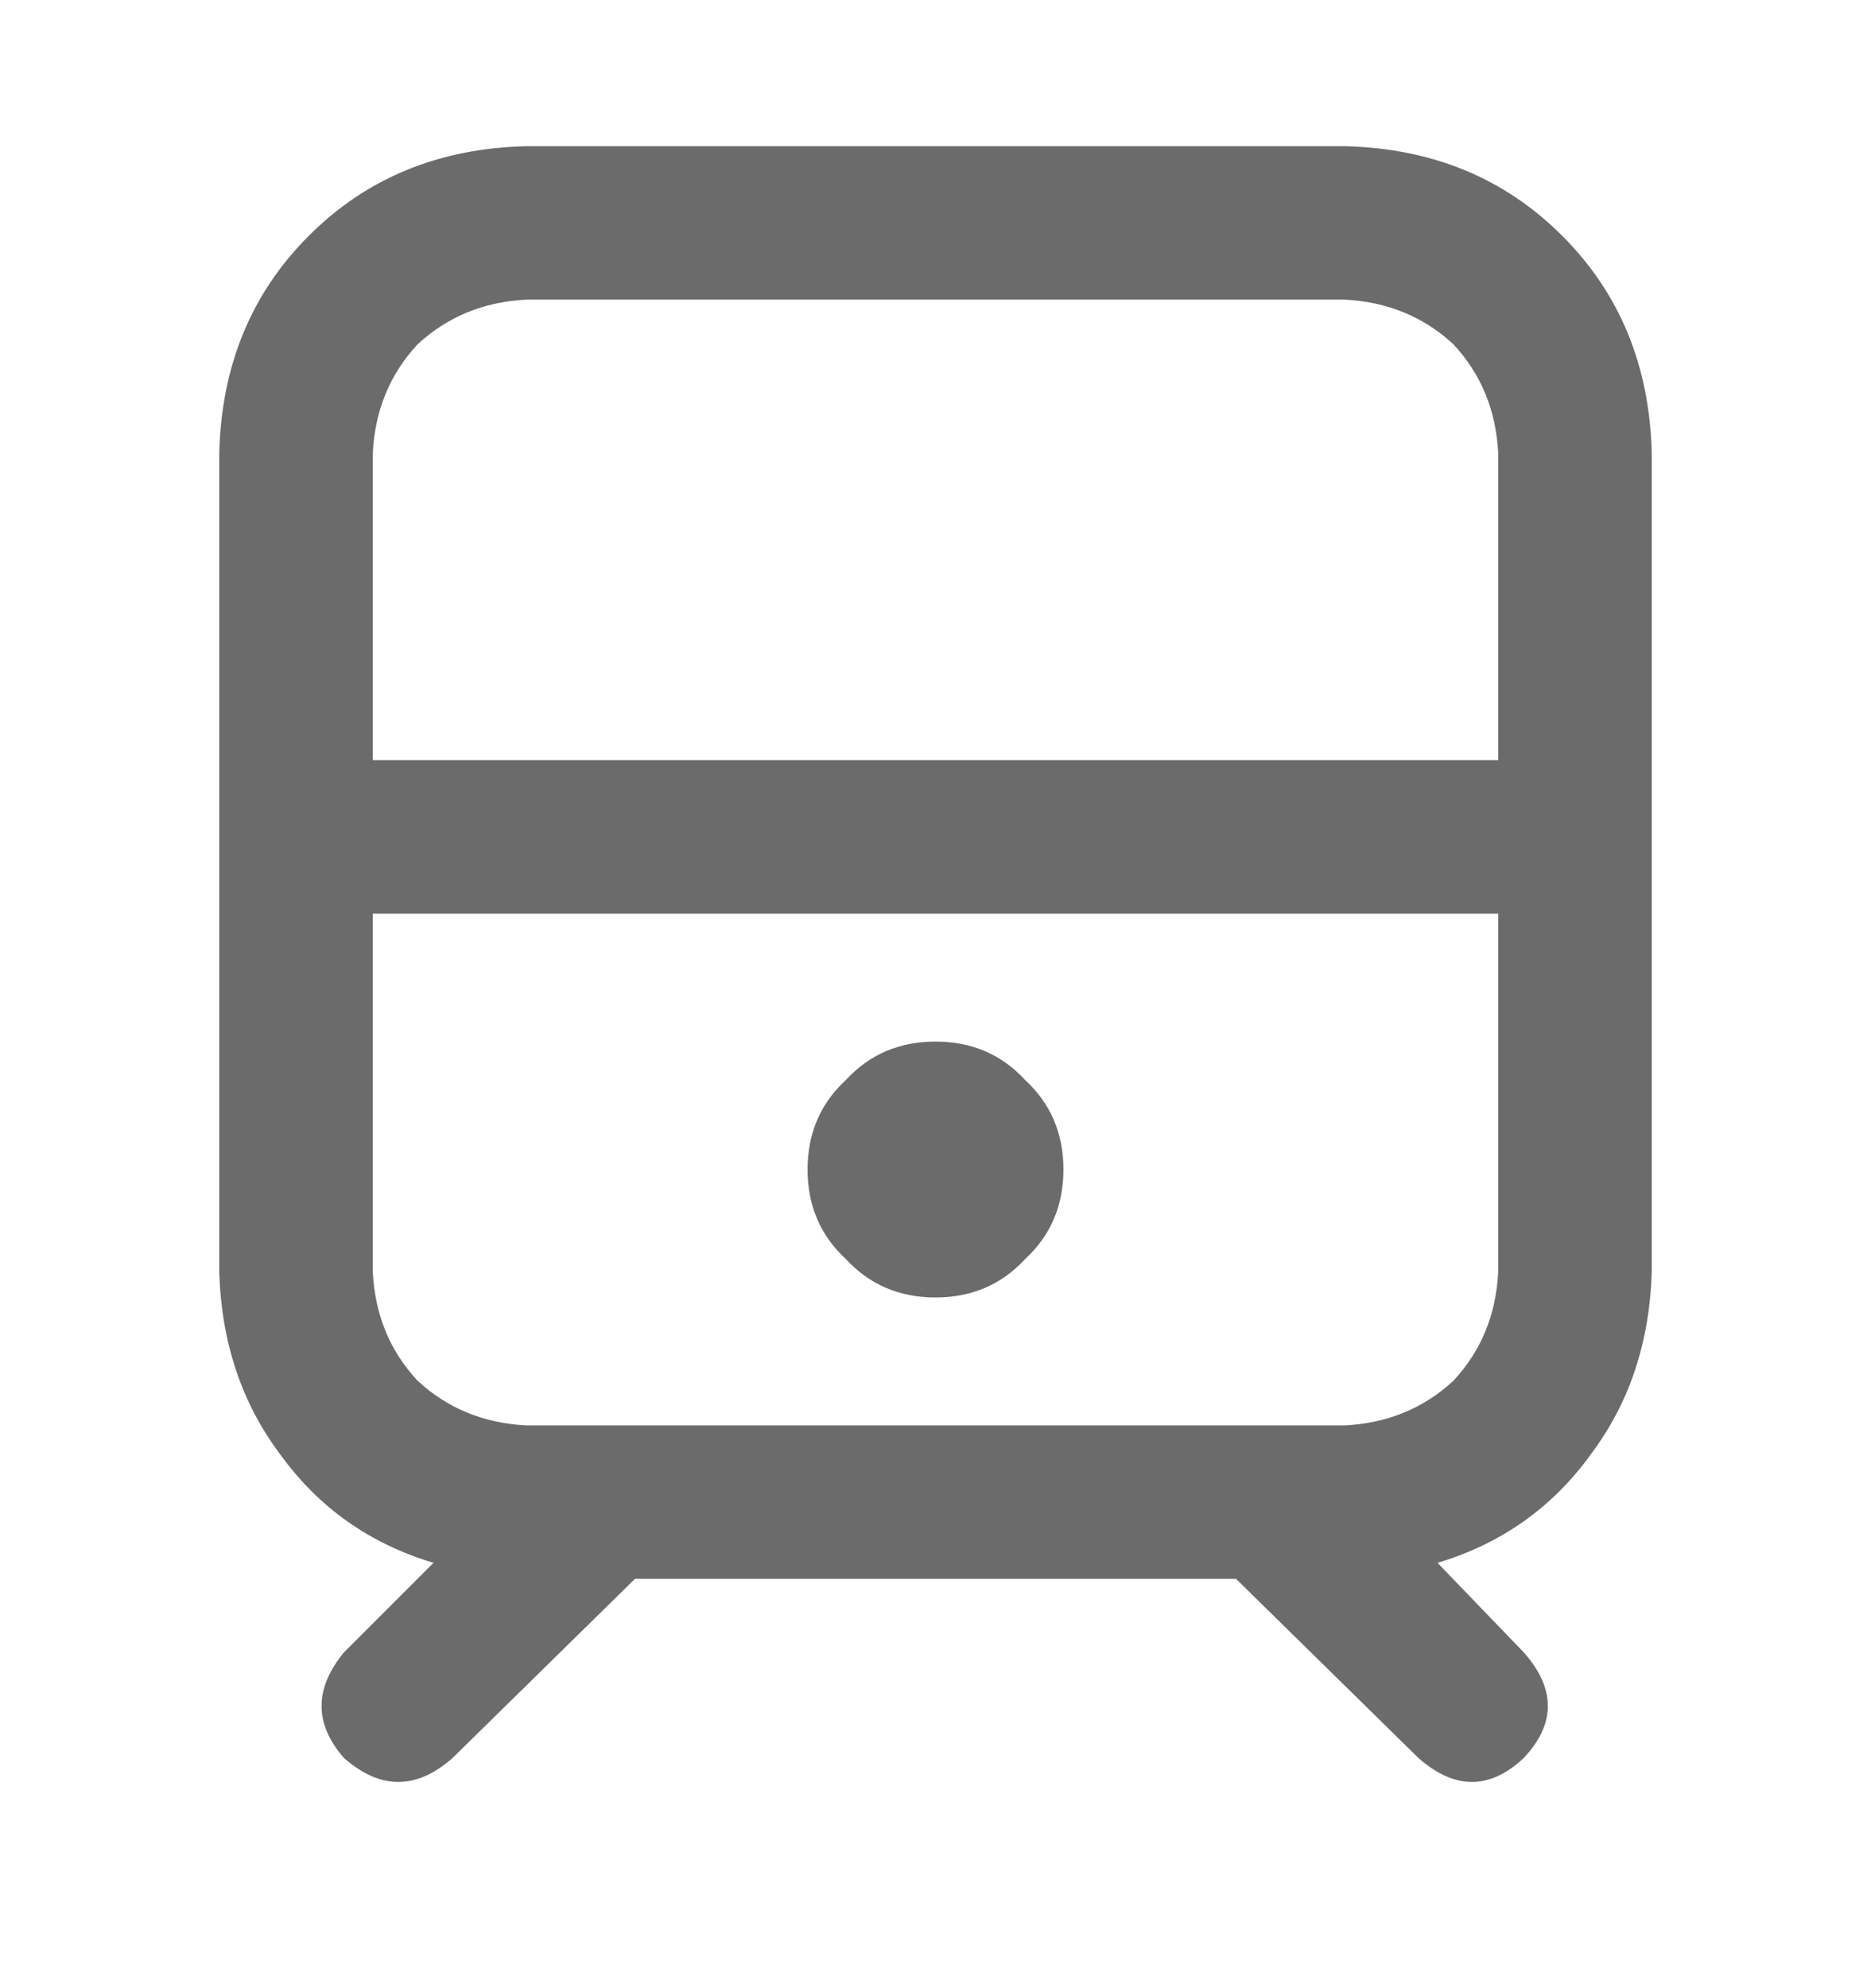 <svg width="16" height="17" viewBox="0 0 16 17" fill="none" xmlns="http://www.w3.org/2000/svg">
<g opacity="0.6">
<path d="M6.906 10C6.906 9.69 7.016 9.435 7.234 9.234C7.435 9.016 7.69 8.906 8 8.906C8.31 8.906 8.565 9.016 8.766 9.234C8.984 9.435 9.094 9.69 9.094 10C9.094 10.31 8.984 10.565 8.766 10.766C8.565 10.984 8.31 11.094 8 11.094C7.69 11.094 7.435 10.984 7.234 10.766C7.016 10.565 6.906 10.31 6.906 10ZM11.5 1.25C12.247 1.268 12.867 1.523 13.359 2.016C13.852 2.508 14.107 3.128 14.125 3.875V10.875C14.107 11.477 13.934 11.996 13.605 12.434C13.277 12.889 12.84 13.199 12.293 13.363L13.031 14.129C13.305 14.439 13.305 14.74 13.031 15.031C12.74 15.305 12.439 15.305 12.129 15.031L10.57 13.5H5.43L3.871 15.031C3.561 15.305 3.251 15.305 2.941 15.031C2.686 14.74 2.686 14.439 2.941 14.129L3.707 13.363C3.16 13.199 2.723 12.889 2.395 12.434C2.066 11.996 1.893 11.477 1.875 10.875V3.875C1.893 3.128 2.148 2.508 2.641 2.016C3.133 1.523 3.753 1.268 4.5 1.25H11.5ZM11.5 2.562H4.5C4.135 2.581 3.826 2.708 3.57 2.945C3.333 3.201 3.206 3.51 3.188 3.875V6.5H12.812V3.875C12.794 3.51 12.667 3.201 12.43 2.945C12.175 2.708 11.865 2.581 11.5 2.562ZM4.5 12.188H11.5C11.865 12.169 12.175 12.042 12.43 11.805C12.667 11.55 12.794 11.24 12.812 10.875V7.812H3.188V10.875C3.206 11.24 3.333 11.55 3.57 11.805C3.826 12.042 4.135 12.169 4.5 12.188Z" fill="#090909"/>
</g>
</svg>
